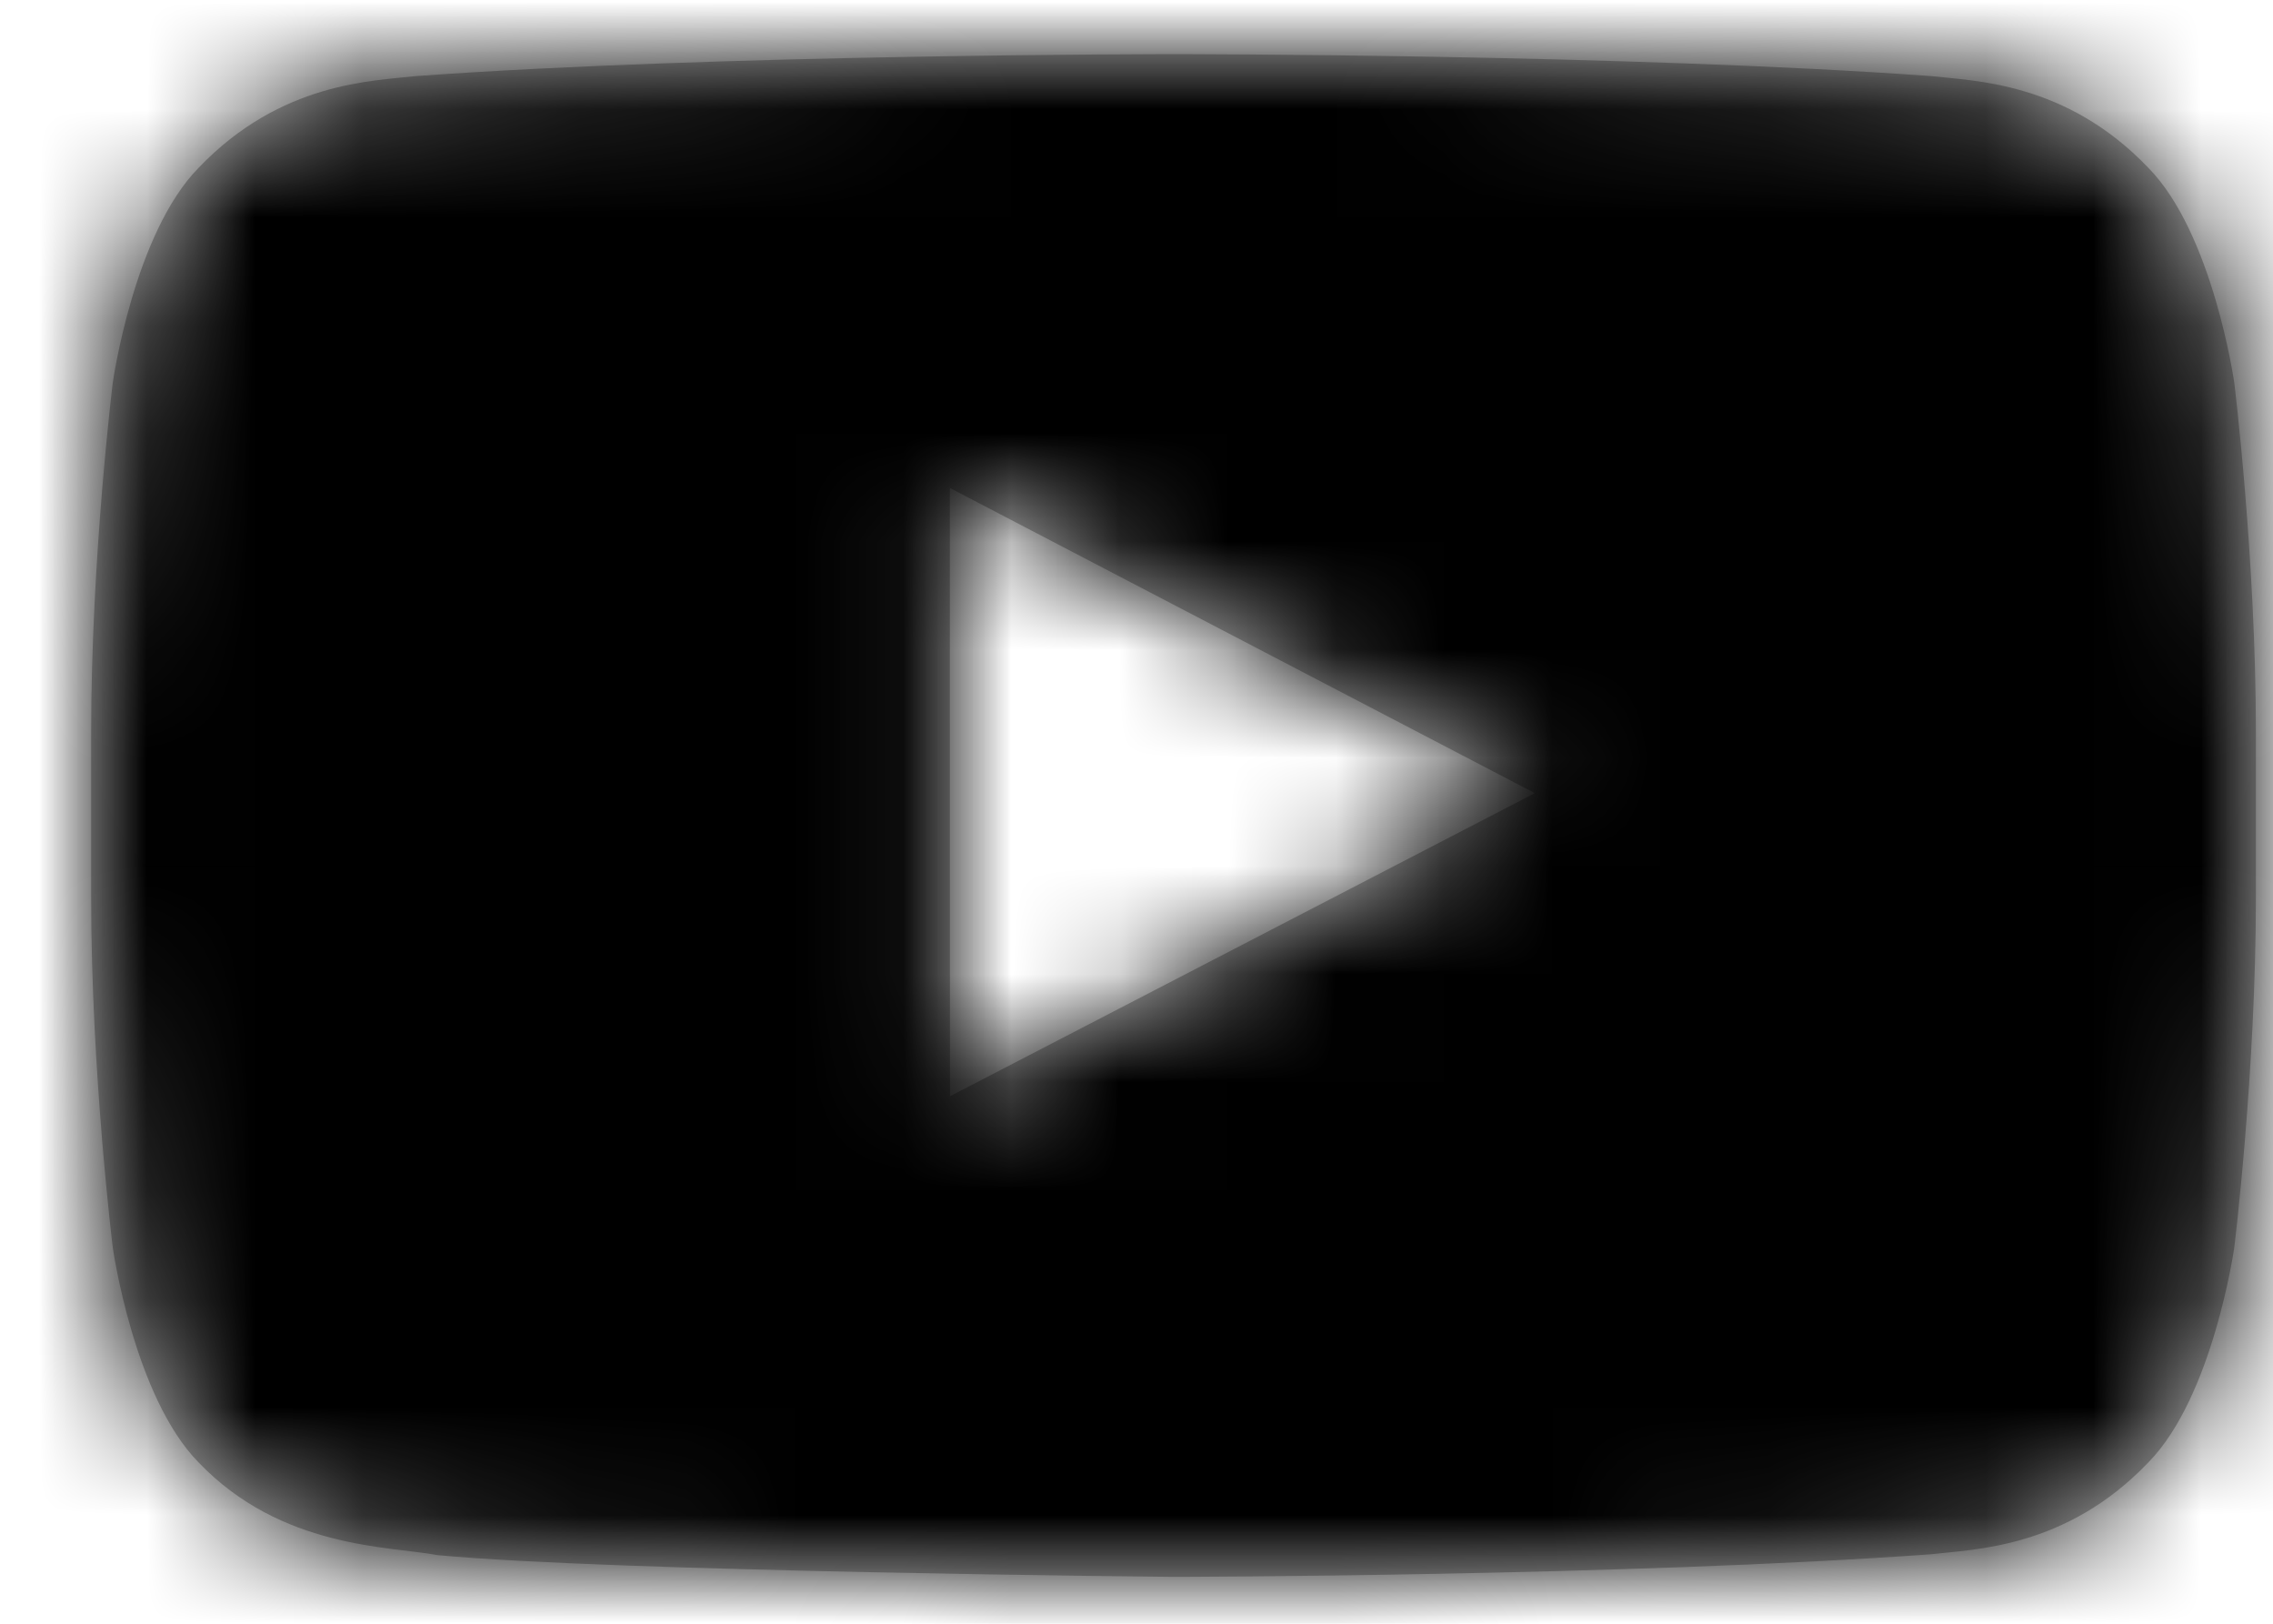 <?xml version="1.0" encoding="UTF-8"?>
<svg width="21px" height="15px" viewBox="0 0 21 15" version="1.1" xmlns="http://www.w3.org/2000/svg" xmlns:xlink="http://www.w3.org/1999/xlink">
    <title>C89765C4-78EF-4D5C-8F5E-7FCE848A653B</title>
    <defs>
        <path d="M7.935,9.627 L7.934,4.008 L13.338,6.827 L7.935,9.627 Z M19.005,1.049 C18.244,0.253 17.392,0.249 17.001,0.203 C14.203,0 10.004,0 10.004,0 C9.996,0 5.798,0 2.999,0.203 C2.607,0.249 1.756,0.253 0.994,1.049 C0.395,1.656 0.2,3.034 0.2,3.034 C0.2,3.034 0,4.653 0,6.271 L0,7.789 C0,9.408 0.2,11.026 0.2,11.026 C0.2,11.026 0.395,12.404 0.994,13.011 C1.756,13.807 2.755,13.783 3.2,13.866 C4.8,14.019 10,14.067 10,14.067 C10,14.067 14.203,14.061 17.001,13.858 C17.392,13.811 18.244,13.807 19.005,13.011 C19.604,12.404 19.8,11.026 19.8,11.026 C19.8,11.026 20,9.408 20,7.789 L20,6.271 C20,4.653 19.8,3.034 19.8,3.034 C19.8,3.034 19.604,1.656 19.005,1.049 Z" id="path-1"></path>
    </defs>
    <g id="Page-1" stroke="none" stroke-width="1" fill="none" fill-rule="evenodd">
        <g id="T01_McDonald_YRTK_Homepage_Mobile_O1" transform="translate(-180, -4578)">
            <g id="#FOOTER" transform="translate(-0.158, 4529)">
                <g id="Follow-Us-Copy-2" transform="translate(49, 37)">
                    <g id="Youtube" transform="translate(122, 0)">
                        <g id="Youtube-Icon" transform="translate(10, 12.5)">
                            <mask id="mask-2" fill="white">
                                <use xlink:href="#path-1"></use>
                            </mask>
                            <use id="Icon" fill="#B9B9B9" xlink:href="#path-1"></use>
                            <g id="Colour" mask="url(#mask-2)" fill="#000000">
                                <g transform="translate(-7.317, -10.244)" id="Rectangle-Copy">
                                    <rect x="0" y="0" width="34.146" height="34.146"></rect>
                                </g>
                            </g>
                        </g>
                    </g>
                </g>
            </g>
        </g>
    </g>
</svg>